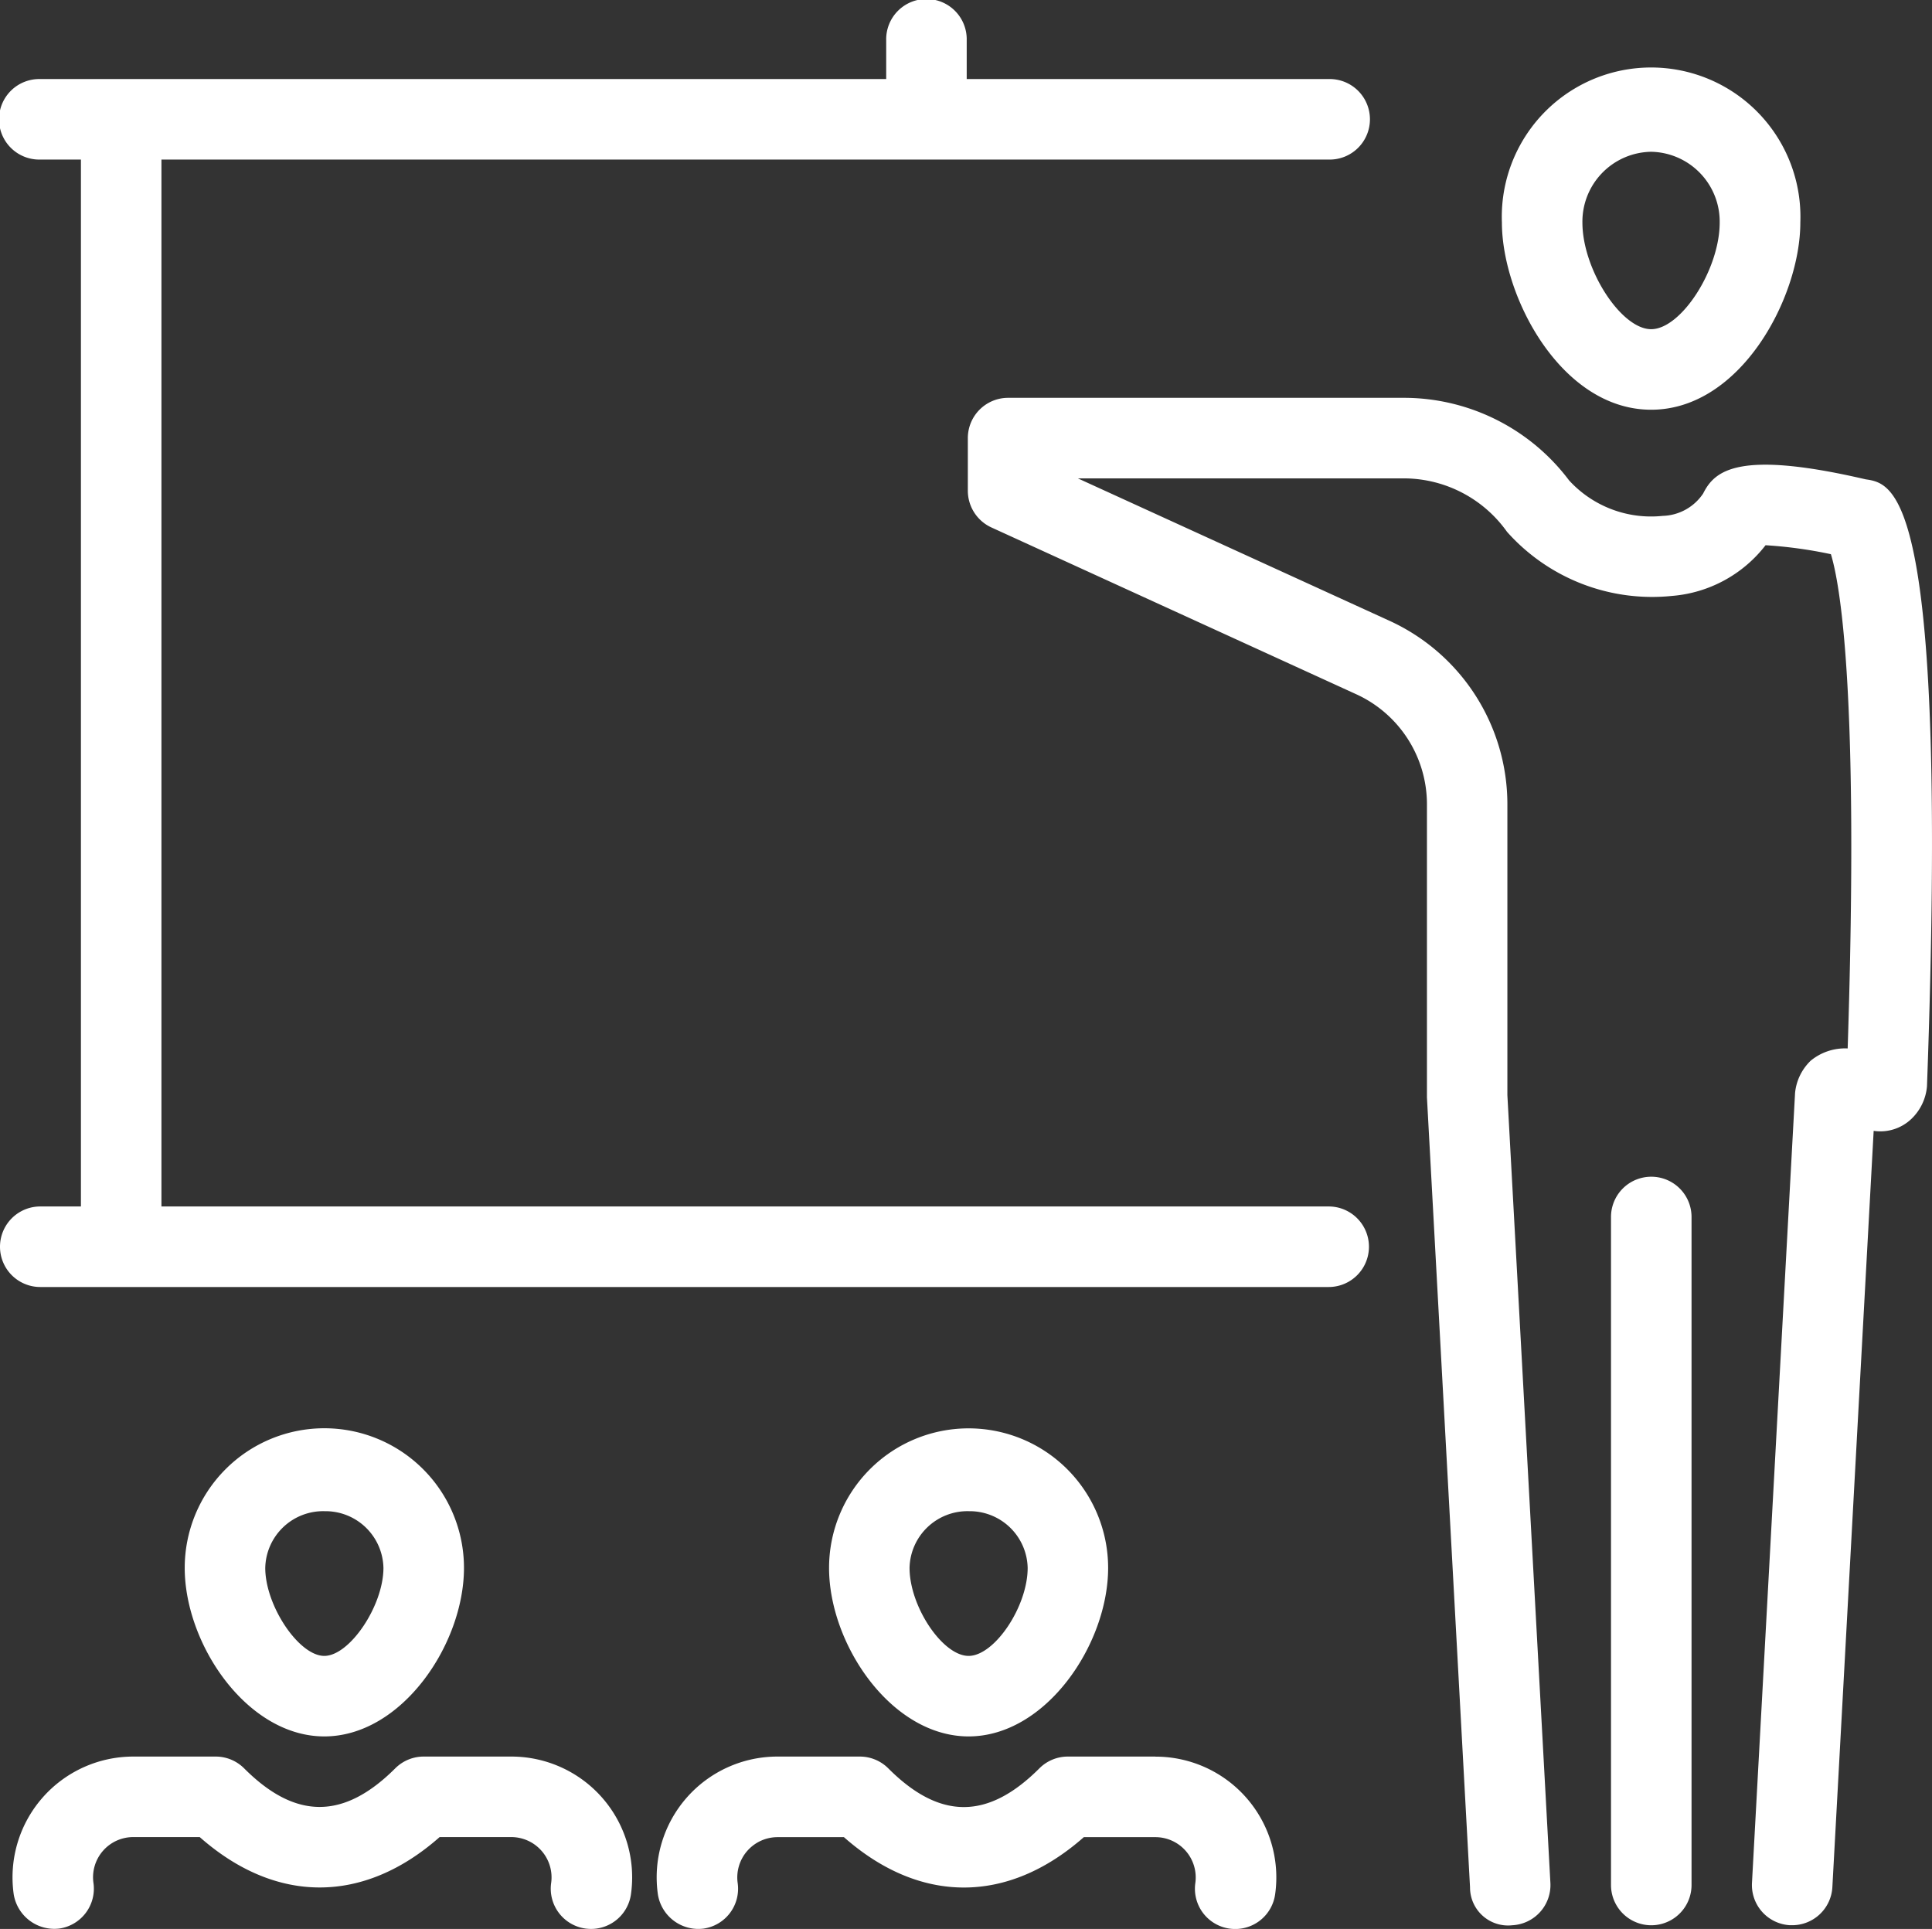 <?xml version="1.0" encoding="UTF-8"?> <svg xmlns="http://www.w3.org/2000/svg" id="Group_435" data-name="Group 435" width="78.924" height="78.796" viewBox="0 0 78.924 78.796"><rect x="0" y="0" width="78.924" height="78.796" fill="#333333" stroke="none"/><path id="Path_1448" data-name="Path 1448" d="M385.185,1444.292a1.644,1.644,0,0,0-1.645,1.645l0,27.287a1.645,1.645,0,0,0,3.29,0l0-27.287A1.644,1.644,0,0,0,385.185,1444.292Z" transform="translate(-317.729 -1396.224)" fill="#fff"></path><path id="Path_1449" data-name="Path 1449" d="M373.9,1298.463c3.662,0,6.094-4.6,6.094-7.646a6.1,6.1,0,1,0-12.191,0C367.807,1293.862,370.239,1298.463,373.9,1298.463Zm0-10.537a2.854,2.854,0,0,1,2.8,2.891c0,1.915-1.574,4.356-2.8,4.356s-2.808-2.442-2.808-4.356A2.854,2.854,0,0,1,373.9,1287.926Z" transform="translate(-306.449 -1281.726)" fill="#fff"></path><path id="Path_1450" data-name="Path 1450" d="M327.331,1335.132c-5.236-1.218-6.174-.344-6.637.578a2.055,2.055,0,0,1-1.651.915,4.539,4.539,0,0,1-3.826-1.449,8.448,8.448,0,0,0-6.663-3.373H292.3a1.644,1.644,0,0,0-1.645,1.645v2.149a1.651,1.651,0,0,0,.961,1.5l14.912,6.817a4.943,4.943,0,0,1,2.882,4.488l0,11.976,1.76,32.266a1.554,1.554,0,0,0,1.732,1.552,1.643,1.643,0,0,0,1.551-1.732l-1.757-32.176V1348.4a8.245,8.245,0,0,0-4.8-7.482l-12.744-5.824h13.4a5.179,5.179,0,0,1,4.128,2.181,7.933,7.933,0,0,0,6.727,2.621,5.374,5.374,0,0,0,3.836-2.072,18.134,18.134,0,0,1,2.669.366c.36,1.172,1.163,5.5.685,20.19a2.208,2.208,0,0,0-1.51.5,2.114,2.114,0,0,0-.639,1.317l-1.76,32.266a1.643,1.643,0,0,0,1.552,1.732c.032,0,.061,0,.09,0a1.645,1.645,0,0,0,1.642-1.555l1.687-30.894a1.835,1.835,0,0,0,1.545-.492,2.079,2.079,0,0,0,.633-1.33C330.723,1335.634,328.52,1335.306,327.331,1335.132Z" transform="translate(-251.118 -1315.552)" fill="#fff"></path><path id="Path_1451" data-name="Path 1451" d="M205.152,1323.629H157.469v-42.765h47.683a1.645,1.645,0,1,0,0-3.289H190.365v-1.584a1.645,1.645,0,1,0-3.289,0v1.584H152.519a1.645,1.645,0,1,0,0,3.289h1.661v42.765h-1.661a1.645,1.645,0,0,0,0,3.29h52.633a1.645,1.645,0,1,0,0-3.29Z" transform="translate(-150.874 -1274.346)" fill="#fff"></path><path id="Path_1452" data-name="Path 1452" d="M276.309,1493.456c3.158,0,5.7-3.765,5.7-6.884a5.7,5.7,0,0,0-11.4,0C270.607,1489.691,273.152,1493.456,276.309,1493.456Zm0-9.2a2.368,2.368,0,0,1,2.413,2.316c0,1.58-1.353,3.595-2.413,3.595s-2.412-2.014-2.412-3.595A2.368,2.368,0,0,1,276.309,1484.255Z" transform="translate(-236.741 -1422.525)" fill="#fff"></path><path id="Path_1453" data-name="Path 1453" d="M266.1,1528.032h-3.579a1.643,1.643,0,0,0-1.163.482c-2.1,2.1-4.061,2.114-6.171,0a1.643,1.643,0,0,0-1.163-.482h-3.364a4.934,4.934,0,0,0-4.886,5.628,1.674,1.674,0,0,0,1.86,1.4,1.645,1.645,0,0,0,1.4-1.86,1.646,1.646,0,0,1,1.629-1.876h2.711c3.113,2.747,6.695,2.74,9.8,0H266.1a1.646,1.646,0,0,1,1.629,1.876,1.645,1.645,0,0,0,1.4,1.86,1.842,1.842,0,0,0,.234.016,1.647,1.647,0,0,0,1.626-1.413,4.934,4.934,0,0,0-4.886-5.628Z" transform="translate(-218.899 -1456.278)" fill="#fff"></path><path id="Path_1454" data-name="Path 1454" d="M183.255,1493.456c3.161,0,5.706-3.765,5.706-6.884a5.7,5.7,0,0,0-11.408,0C177.553,1489.691,180.1,1493.456,183.255,1493.456Zm0-9.2a2.368,2.368,0,0,1,2.416,2.316c0,1.545-1.378,3.595-2.416,3.595s-2.412-2.05-2.412-3.595A2.368,2.368,0,0,1,183.255,1484.255Z" transform="translate(-170.007 -1422.525)" fill="#fff"></path><path id="Path_1455" data-name="Path 1455" d="M173.06,1528.032h-3.579a1.643,1.643,0,0,0-1.163.482c-2.1,2.094-4.067,2.107-6.171,0a1.643,1.643,0,0,0-1.163-.482h-3.367a4.934,4.934,0,0,0-4.883,5.631,1.682,1.682,0,0,0,1.863,1.394,1.647,1.647,0,0,0,1.394-1.863,1.641,1.641,0,0,1,1.626-1.873h2.715c3.11,2.744,6.692,2.744,9.8,0h2.927a1.646,1.646,0,0,1,1.629,1.876,1.645,1.645,0,0,0,1.4,1.86,1.849,1.849,0,0,0,.234.016,1.647,1.647,0,0,0,1.626-1.413,4.934,4.934,0,0,0-4.886-5.628Z" transform="translate(-152.173 -1456.278)" fill="#fff"></path></svg> 